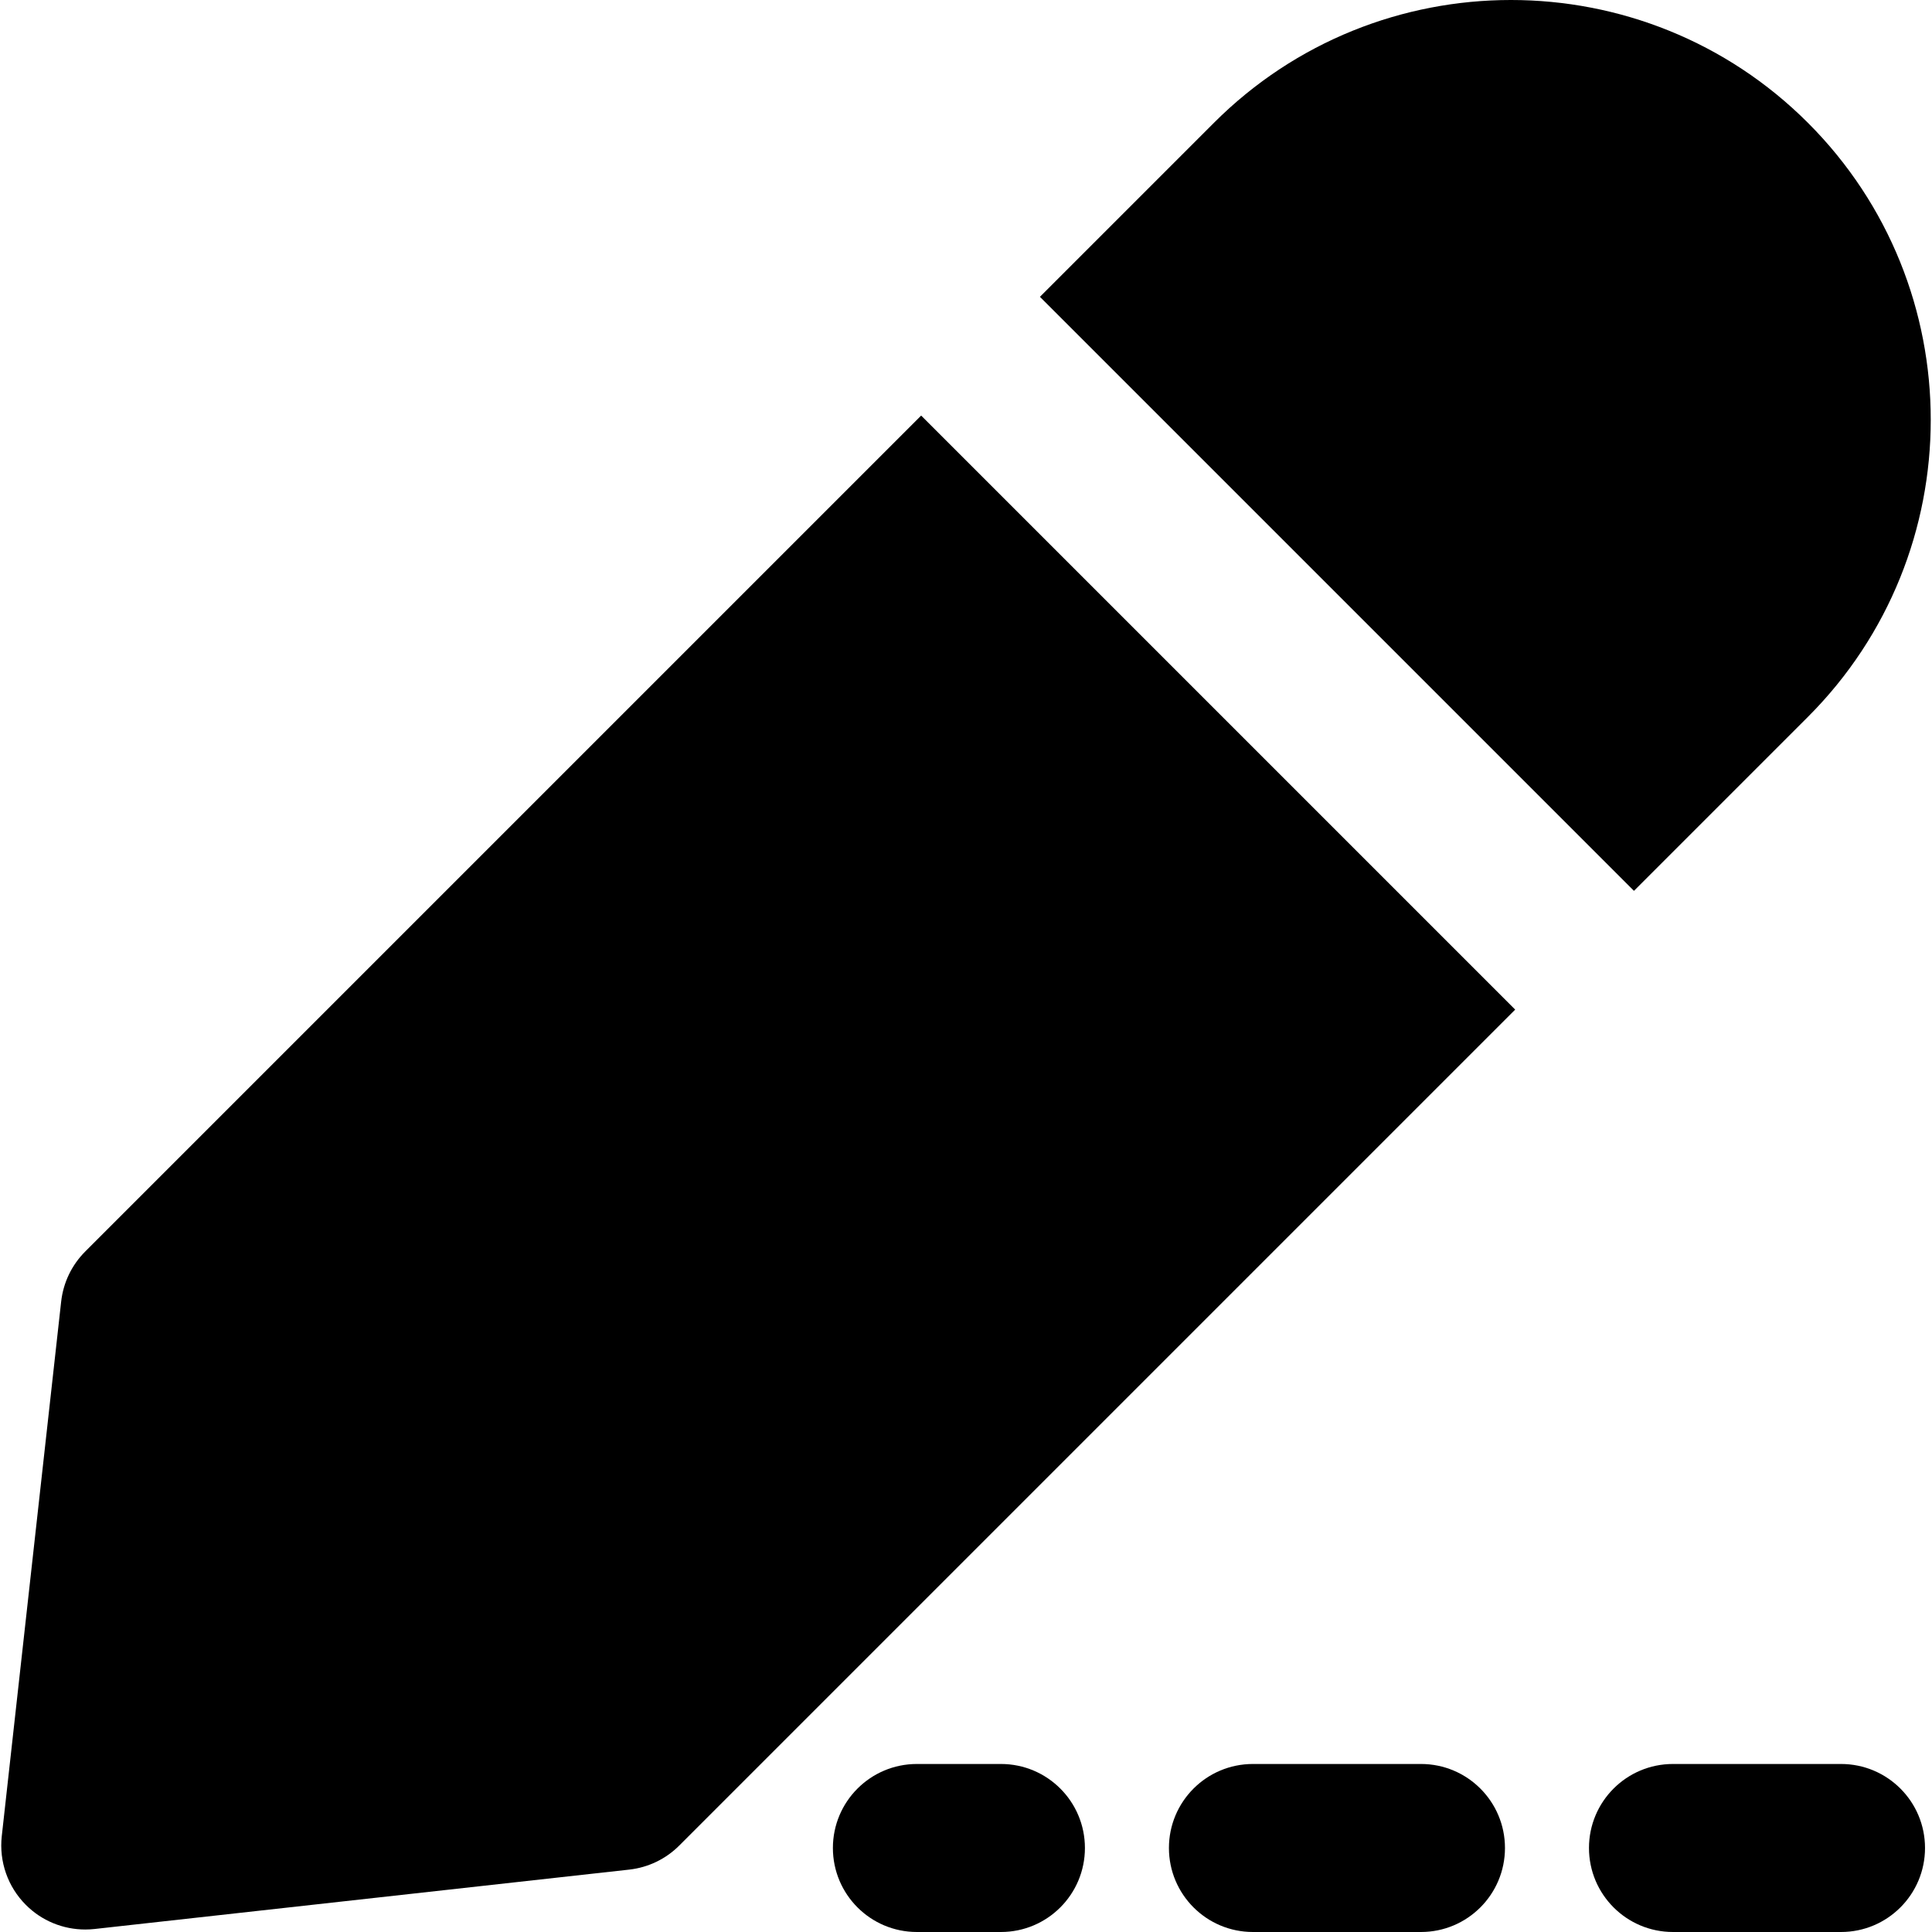 <?xml version="1.0" encoding="iso-8859-1"?>
<!-- Uploaded to: SVG Repo, www.svgrepo.com, Generator: SVG Repo Mixer Tools -->
<svg fill="#000000" height="800px" width="800px" version="1.1" id="Layer_1" xmlns="http://www.w3.org/2000/svg" xmlns:xlink="http://www.w3.org/1999/xlink" 
	 viewBox="0 0 490.612 490.612" xml:space="preserve">
<g>
	<g>
		<g>
			<path d="M254.172,447.945h-21.333c-11.797,0-21.333,9.557-21.333,21.333s9.536,21.333,21.333,21.333h21.333
				c11.797,0,21.333-9.557,21.333-21.333S265.97,447.945,254.172,447.945z"/>
			<path d="M467.506,447.945h-42.667c-11.797,0-21.333,9.557-21.333,21.333s9.536,21.333,21.333,21.333h42.667
				c11.797,0,21.333-9.557,21.333-21.333S479.303,447.945,467.506,447.945z"/>
			<path d="M360.839,447.945h-42.667c-11.797,0-21.333,9.557-21.333,21.333s9.536,21.333,21.333,21.333h42.667
				c11.797,0,21.333-9.557,21.333-21.333S372.636,447.945,360.839,447.945z"/>
			<path d="M459.109,182.04c41.579-41.6,41.579-109.269,0-150.848c-41.6-41.6-109.291-41.579-150.848,0l-44.181,44.181
				l150.848,150.848L459.109,182.04z"/>
			<path d="M21.652,317.799c-3.435,3.435-5.589,7.915-6.123,12.736L0.446,466.3c-0.704,6.443,1.536,12.843,6.123,17.429
				c4.011,4.032,9.451,6.251,15.083,6.251c0.789,0,1.557-0.043,2.347-0.128l135.787-15.083c4.8-0.533,9.301-2.688,12.715-6.123
				L384.766,256.38L233.918,105.532L21.652,317.799z"/>
		</g>
	</g>
</g>
</svg>